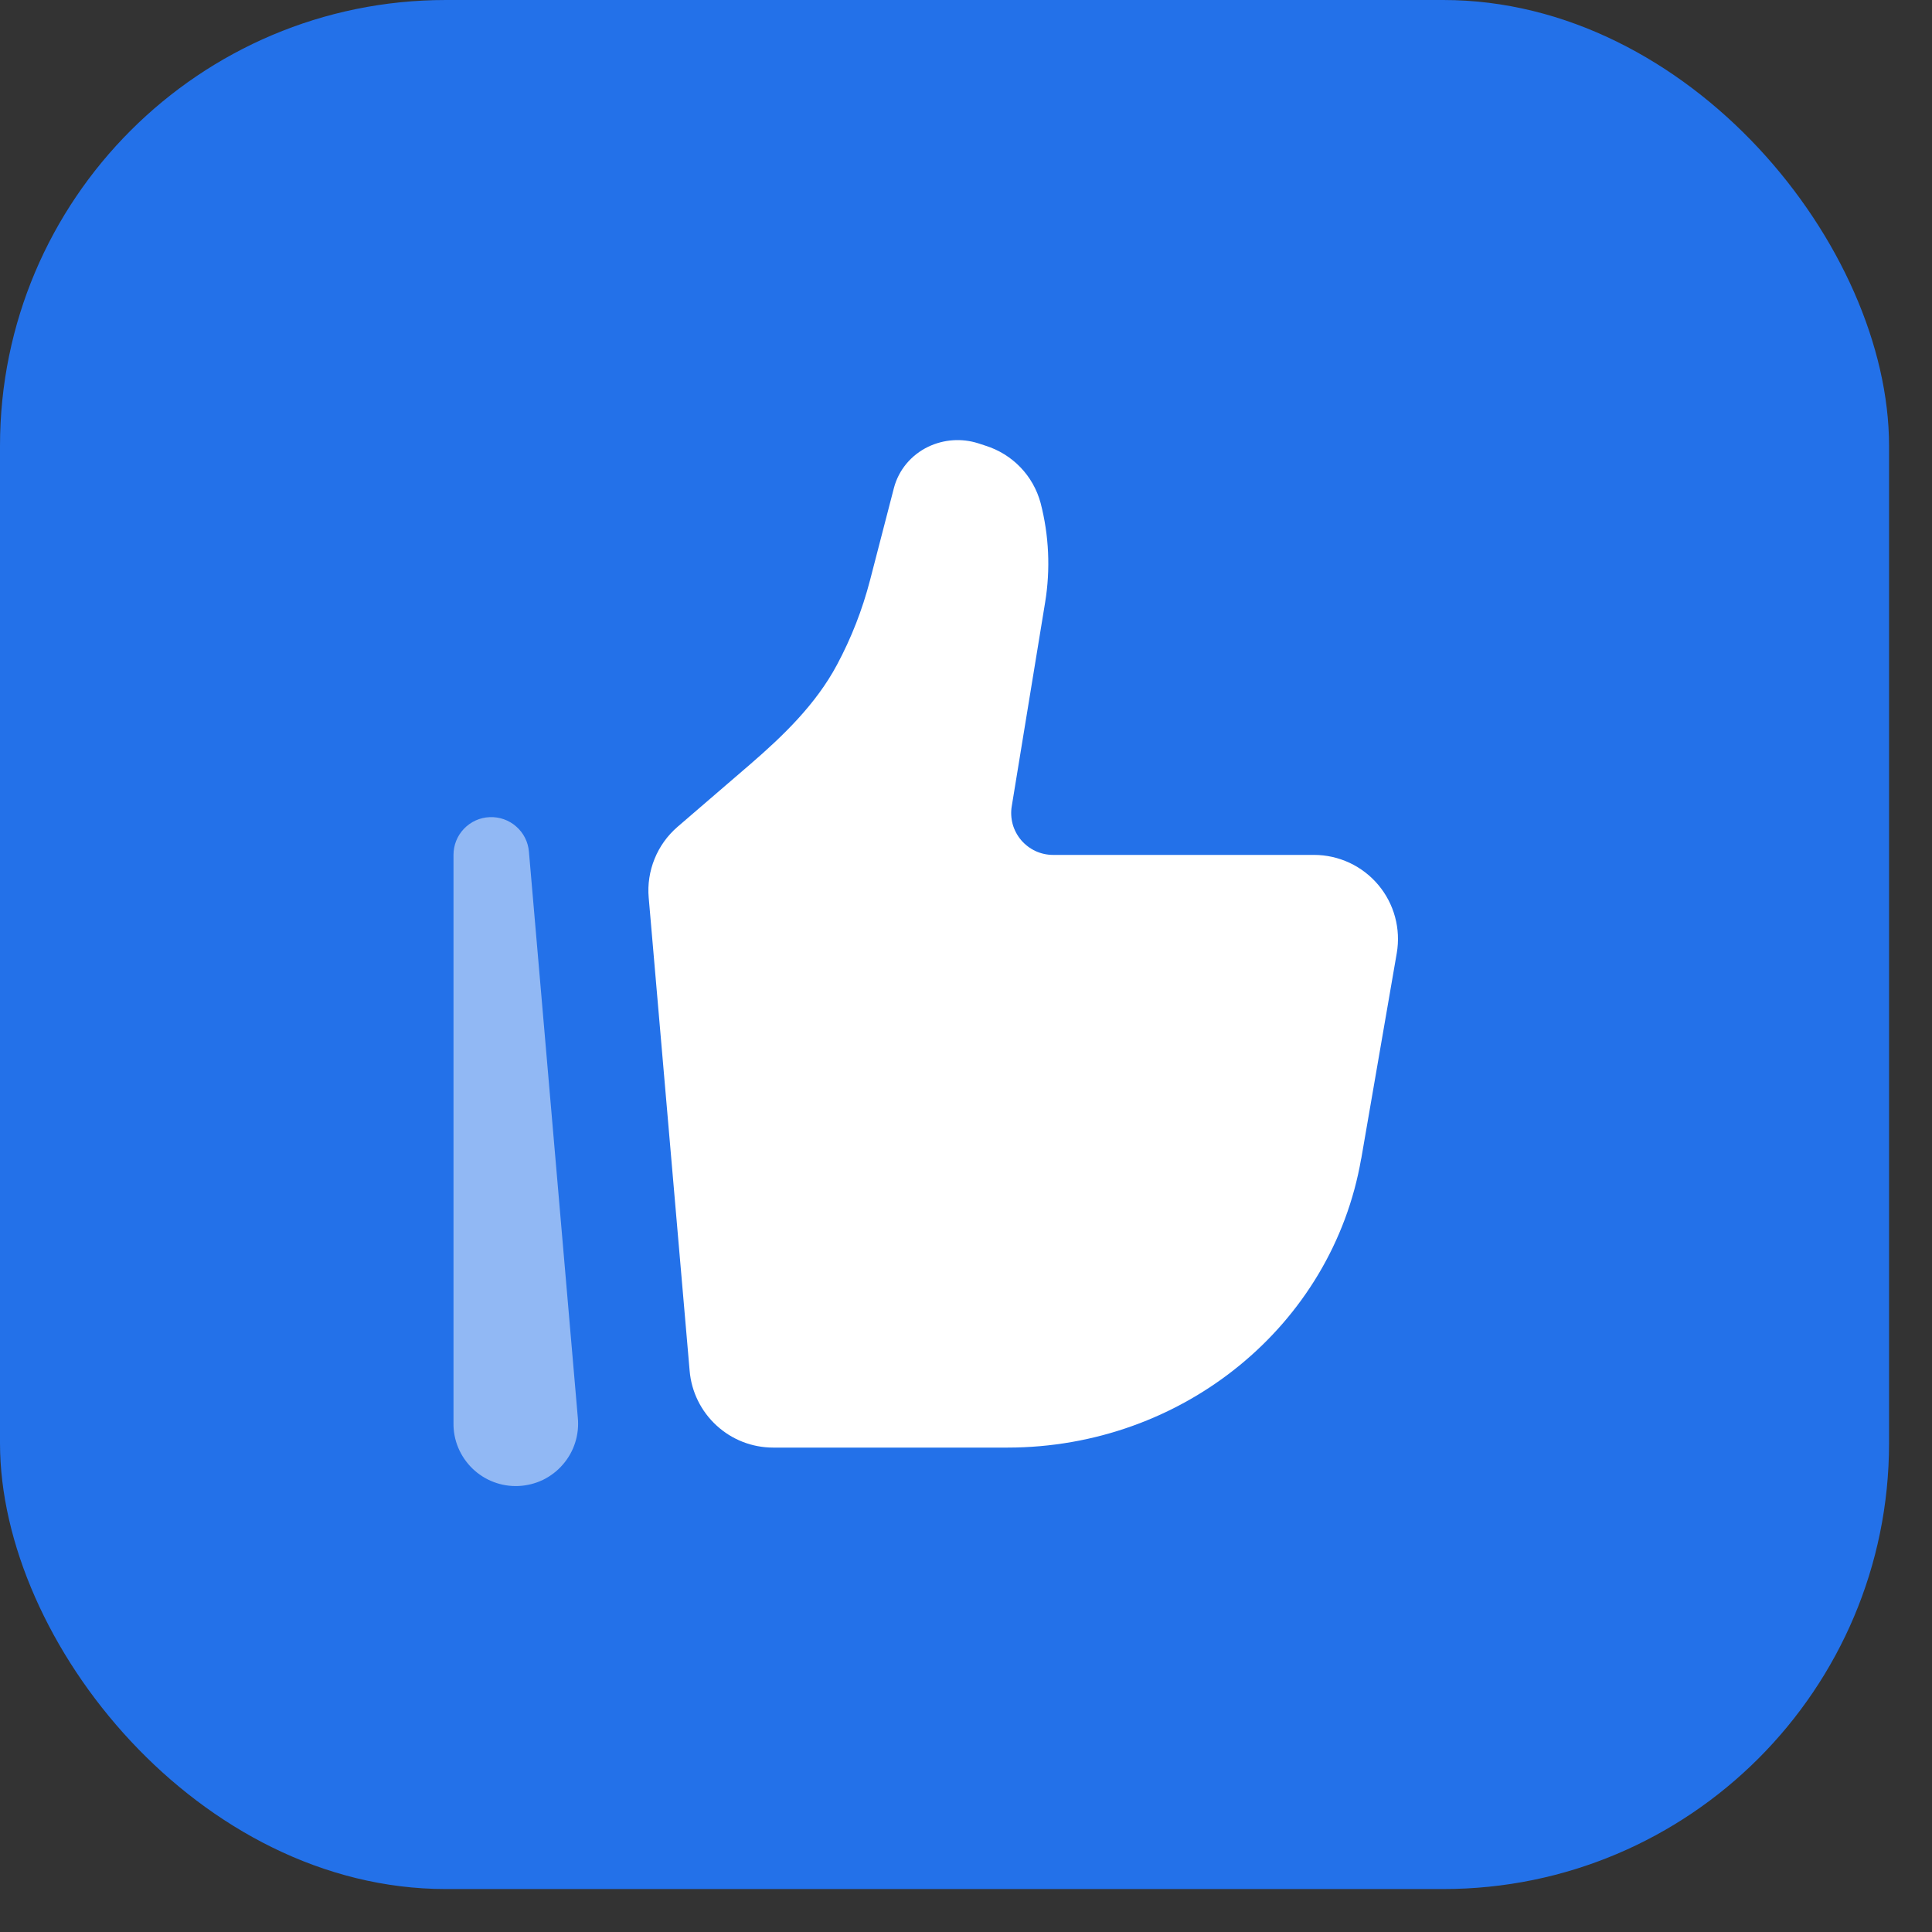 <?xml version="1.0" encoding="UTF-8"?> <svg xmlns="http://www.w3.org/2000/svg" width="26" height="26" viewBox="0 0 26 26" fill="none"><rect x="0" y="0" width="26" height="26" fill="#333333" stroke="none"/><rect width="25.422" height="25.422" rx="6" fill="#2371E9"></rect><path d="M18.319 15.593L18.797 12.827C18.825 12.665 18.817 12.499 18.774 12.34C18.731 12.181 18.654 12.034 18.548 11.908C18.442 11.782 18.31 11.681 18.161 11.611C18.012 11.542 17.85 11.505 17.685 11.505L14.172 11.505C14.09 11.505 14.009 11.487 13.935 11.453C13.861 11.418 13.795 11.368 13.742 11.306C13.689 11.243 13.65 11.17 13.628 11.091C13.607 11.012 13.602 10.929 13.616 10.848L14.065 8.106C14.138 7.661 14.117 7.205 14.004 6.769C13.955 6.588 13.862 6.423 13.732 6.288C13.603 6.154 13.441 6.054 13.263 5.998L13.165 5.966C12.943 5.895 12.702 5.912 12.492 6.012C12.261 6.123 12.093 6.326 12.03 6.567L11.708 7.81C11.605 8.206 11.456 8.588 11.263 8.948C10.981 9.475 10.546 9.897 10.094 10.287L9.117 11.128C8.982 11.245 8.876 11.392 8.809 11.558C8.742 11.723 8.714 11.903 8.73 12.081L9.281 18.449C9.305 18.73 9.434 18.992 9.642 19.183C9.85 19.375 10.122 19.481 10.405 19.481L13.557 19.481C15.916 19.481 17.931 17.837 18.318 15.593" fill="white"></path><path opacity="0.5" fill-rule="evenodd" clip-rule="evenodd" d="M6.589 10.997C6.72 10.991 6.849 11.036 6.947 11.123C7.046 11.209 7.107 11.331 7.118 11.461L7.776 19.078C7.787 19.192 7.775 19.306 7.74 19.415C7.706 19.523 7.649 19.624 7.574 19.71C7.5 19.796 7.408 19.866 7.306 19.916C7.203 19.965 7.091 19.993 6.977 19.998C6.864 20.003 6.75 19.985 6.643 19.944C6.537 19.904 6.44 19.842 6.358 19.763C6.276 19.683 6.211 19.588 6.167 19.483C6.123 19.378 6.101 19.265 6.103 19.151L6.103 11.505C6.103 11.373 6.153 11.248 6.244 11.153C6.335 11.058 6.458 11.002 6.589 10.997Z" fill="white"></path></svg> 
